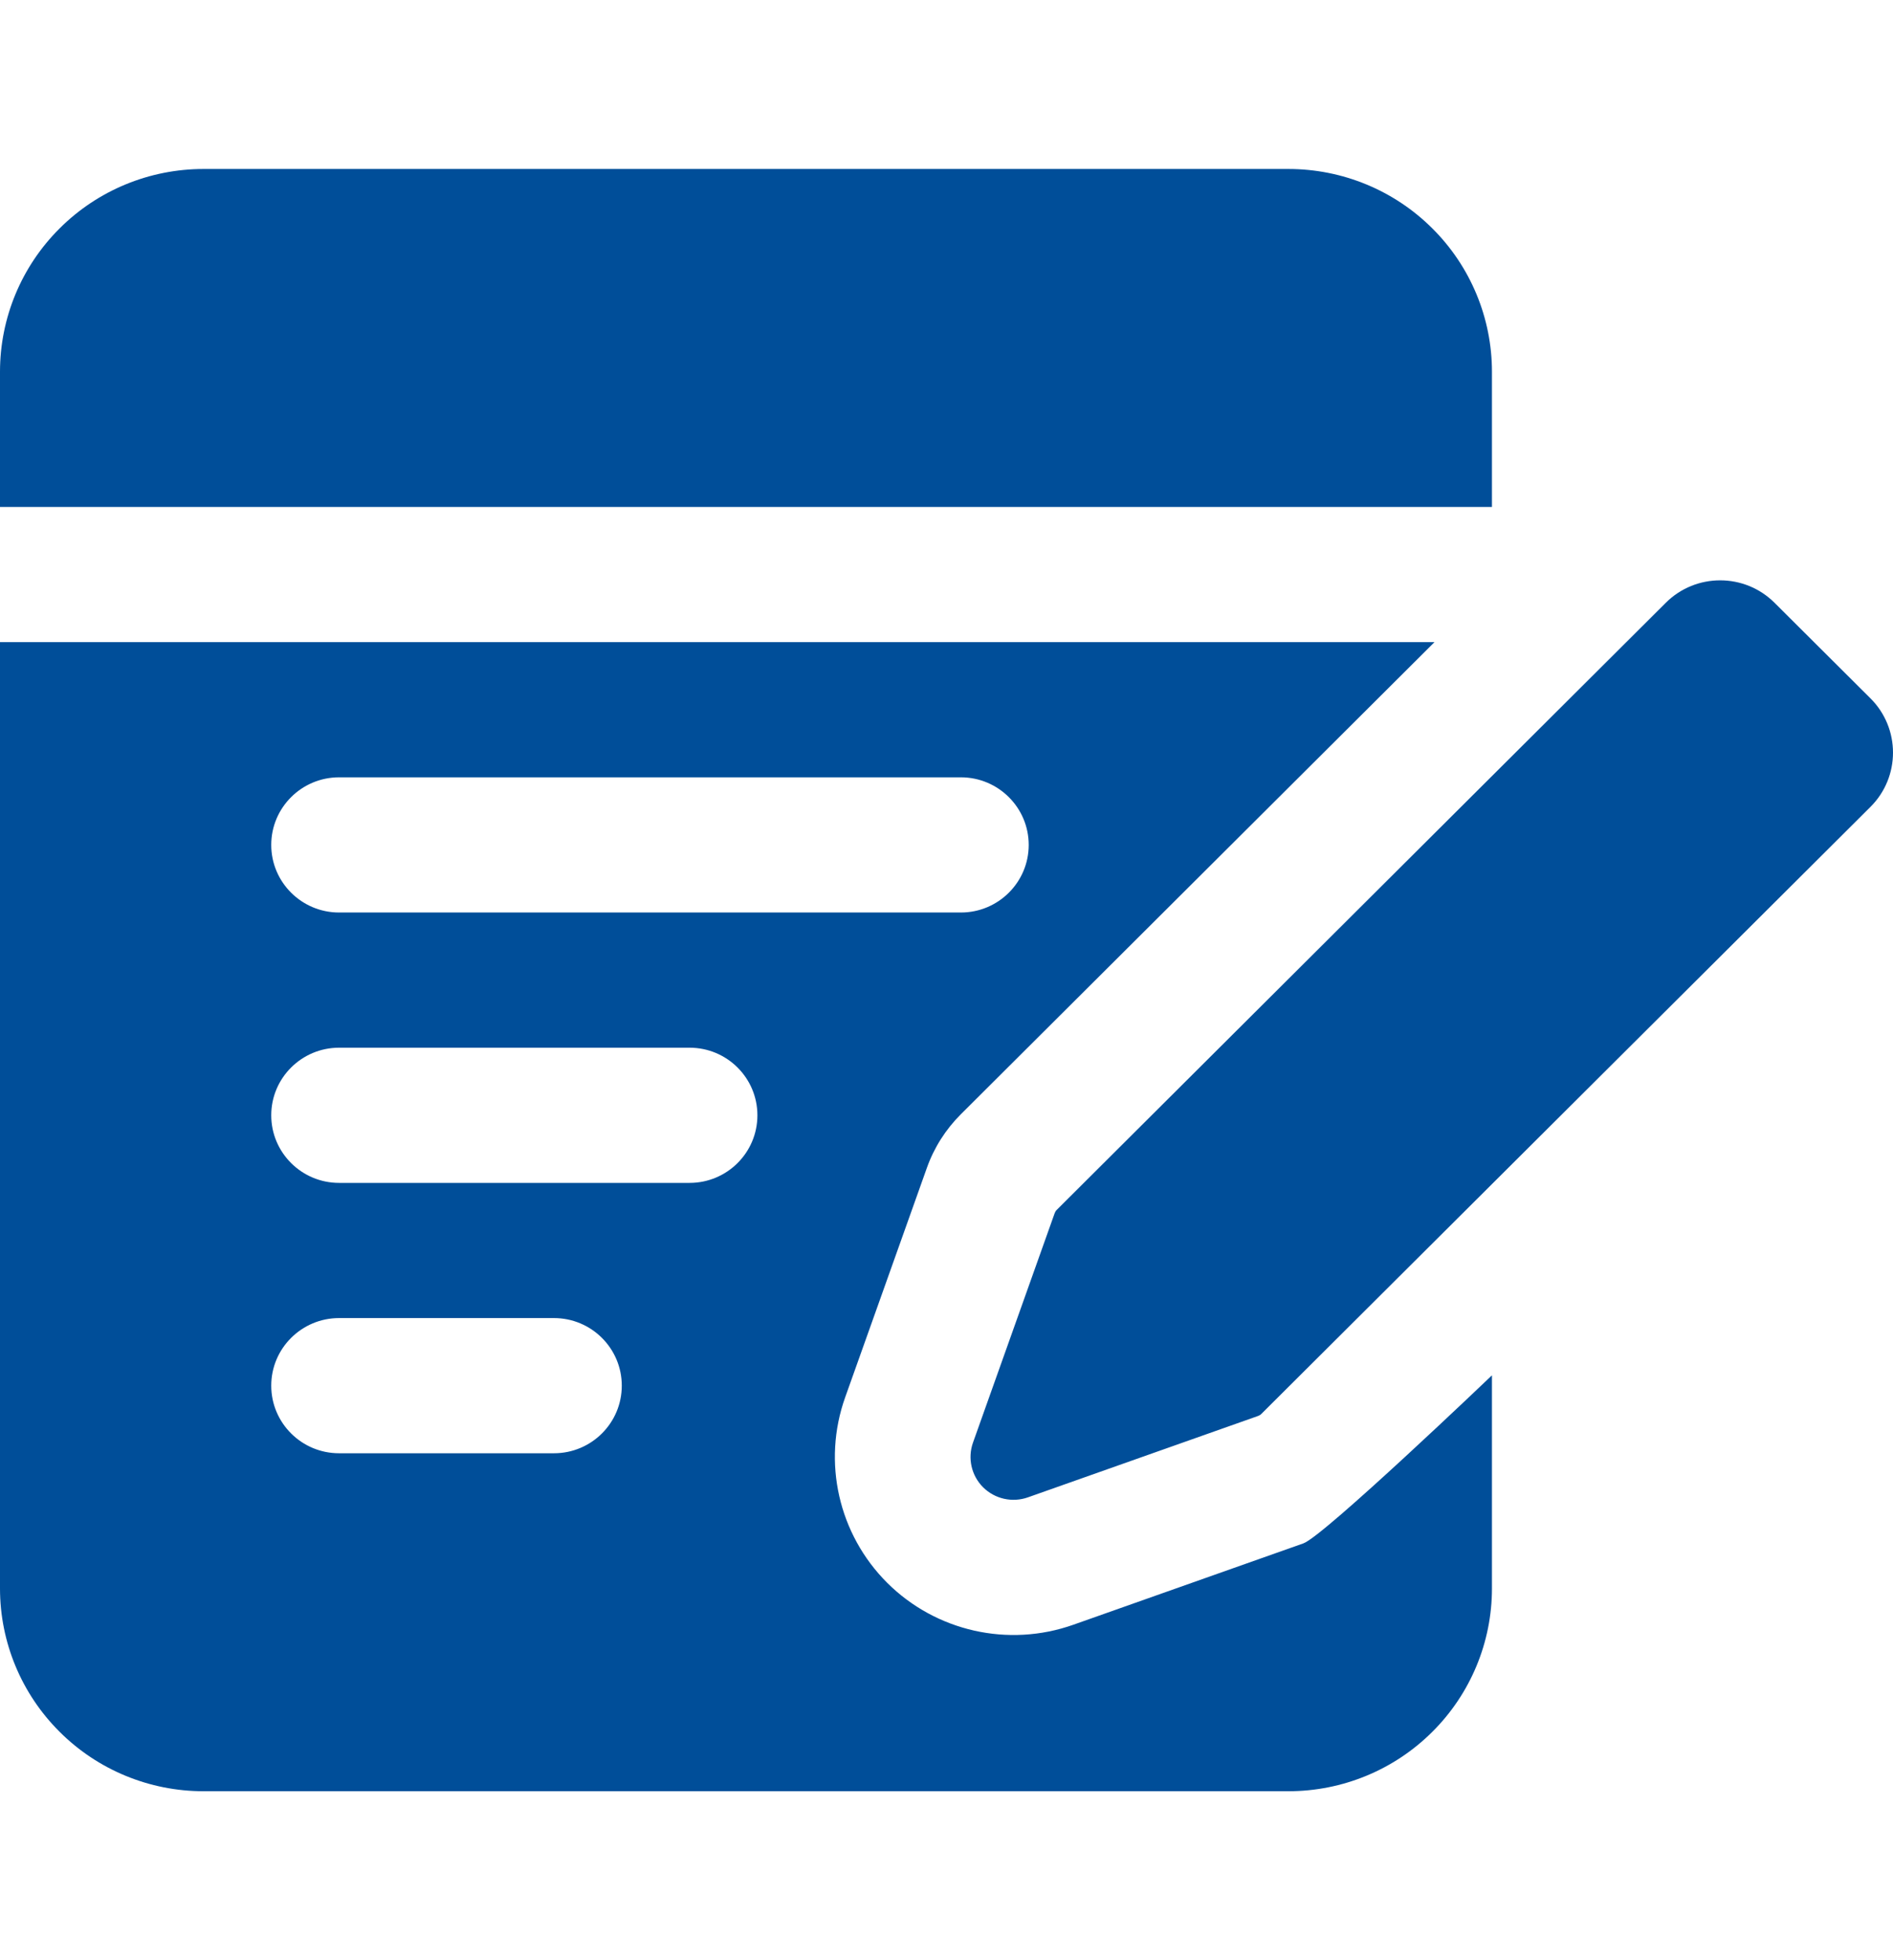 <svg width="28" height="29" viewBox="0 0 28 29" fill="none" xmlns="http://www.w3.org/2000/svg">
<g id="28x28">
<path id="Vector" fill-rule="evenodd" clip-rule="evenodd" d="M18.609 20.948L15.205 22.152C14.973 22.234 14.715 22.176 14.541 22.003C14.368 21.83 14.31 21.573 14.392 21.342L15.6 17.948C15.607 17.929 15.617 17.912 15.632 17.898L24.639 8.918C25.083 8.475 25.804 8.475 26.248 8.918L27.667 10.332C28.111 10.775 28.111 11.494 27.667 11.937L18.659 20.916C18.645 20.931 18.628 20.941 18.609 20.948ZM22.068 20.347V23.5C22.068 24.296 21.751 25.059 21.186 25.621C20.622 26.184 19.857 26.5 19.058 26.5H3.009C2.211 26.5 1.445 26.184 0.882 25.621C0.317 25.059 0 24.296 0 23.5V9.5H21.218L14.213 16.484C13.988 16.708 13.815 16.98 13.709 17.28L12.501 20.673C12.16 21.631 12.403 22.698 13.123 23.417C13.844 24.135 14.915 24.377 15.876 24.037L19.279 22.833C19.58 22.727 22.068 20.347 22.068 20.347ZM5.015 21.5H8.194C8.748 21.5 9.197 21.052 9.197 20.5C9.197 19.948 8.748 19.5 8.194 19.5H5.015C4.462 19.5 4.012 19.948 4.012 20.5C4.012 21.052 4.462 21.5 5.015 21.5ZM5.015 17.5H10.2C10.754 17.5 11.203 17.052 11.203 16.5C11.203 15.948 10.754 15.5 10.2 15.5H5.015C4.462 15.5 4.012 15.948 4.012 16.5C4.012 17.052 4.462 17.5 5.015 17.5ZM5.015 13.5H14.213C14.766 13.5 15.216 13.052 15.216 12.5C15.216 11.948 14.766 11.5 14.213 11.5H5.015C4.462 11.5 4.012 11.948 4.012 12.5C4.012 13.052 4.462 13.5 5.015 13.5ZM0 7.5V5.5C0 4.704 0.317 3.941 0.882 3.379C1.445 2.816 2.211 2.5 3.009 2.5H19.058C19.857 2.5 20.622 2.816 21.186 3.379C21.751 3.941 22.068 4.704 22.068 5.5V7.5H0Z" fill="#004E99"/>
</g>
</svg>
